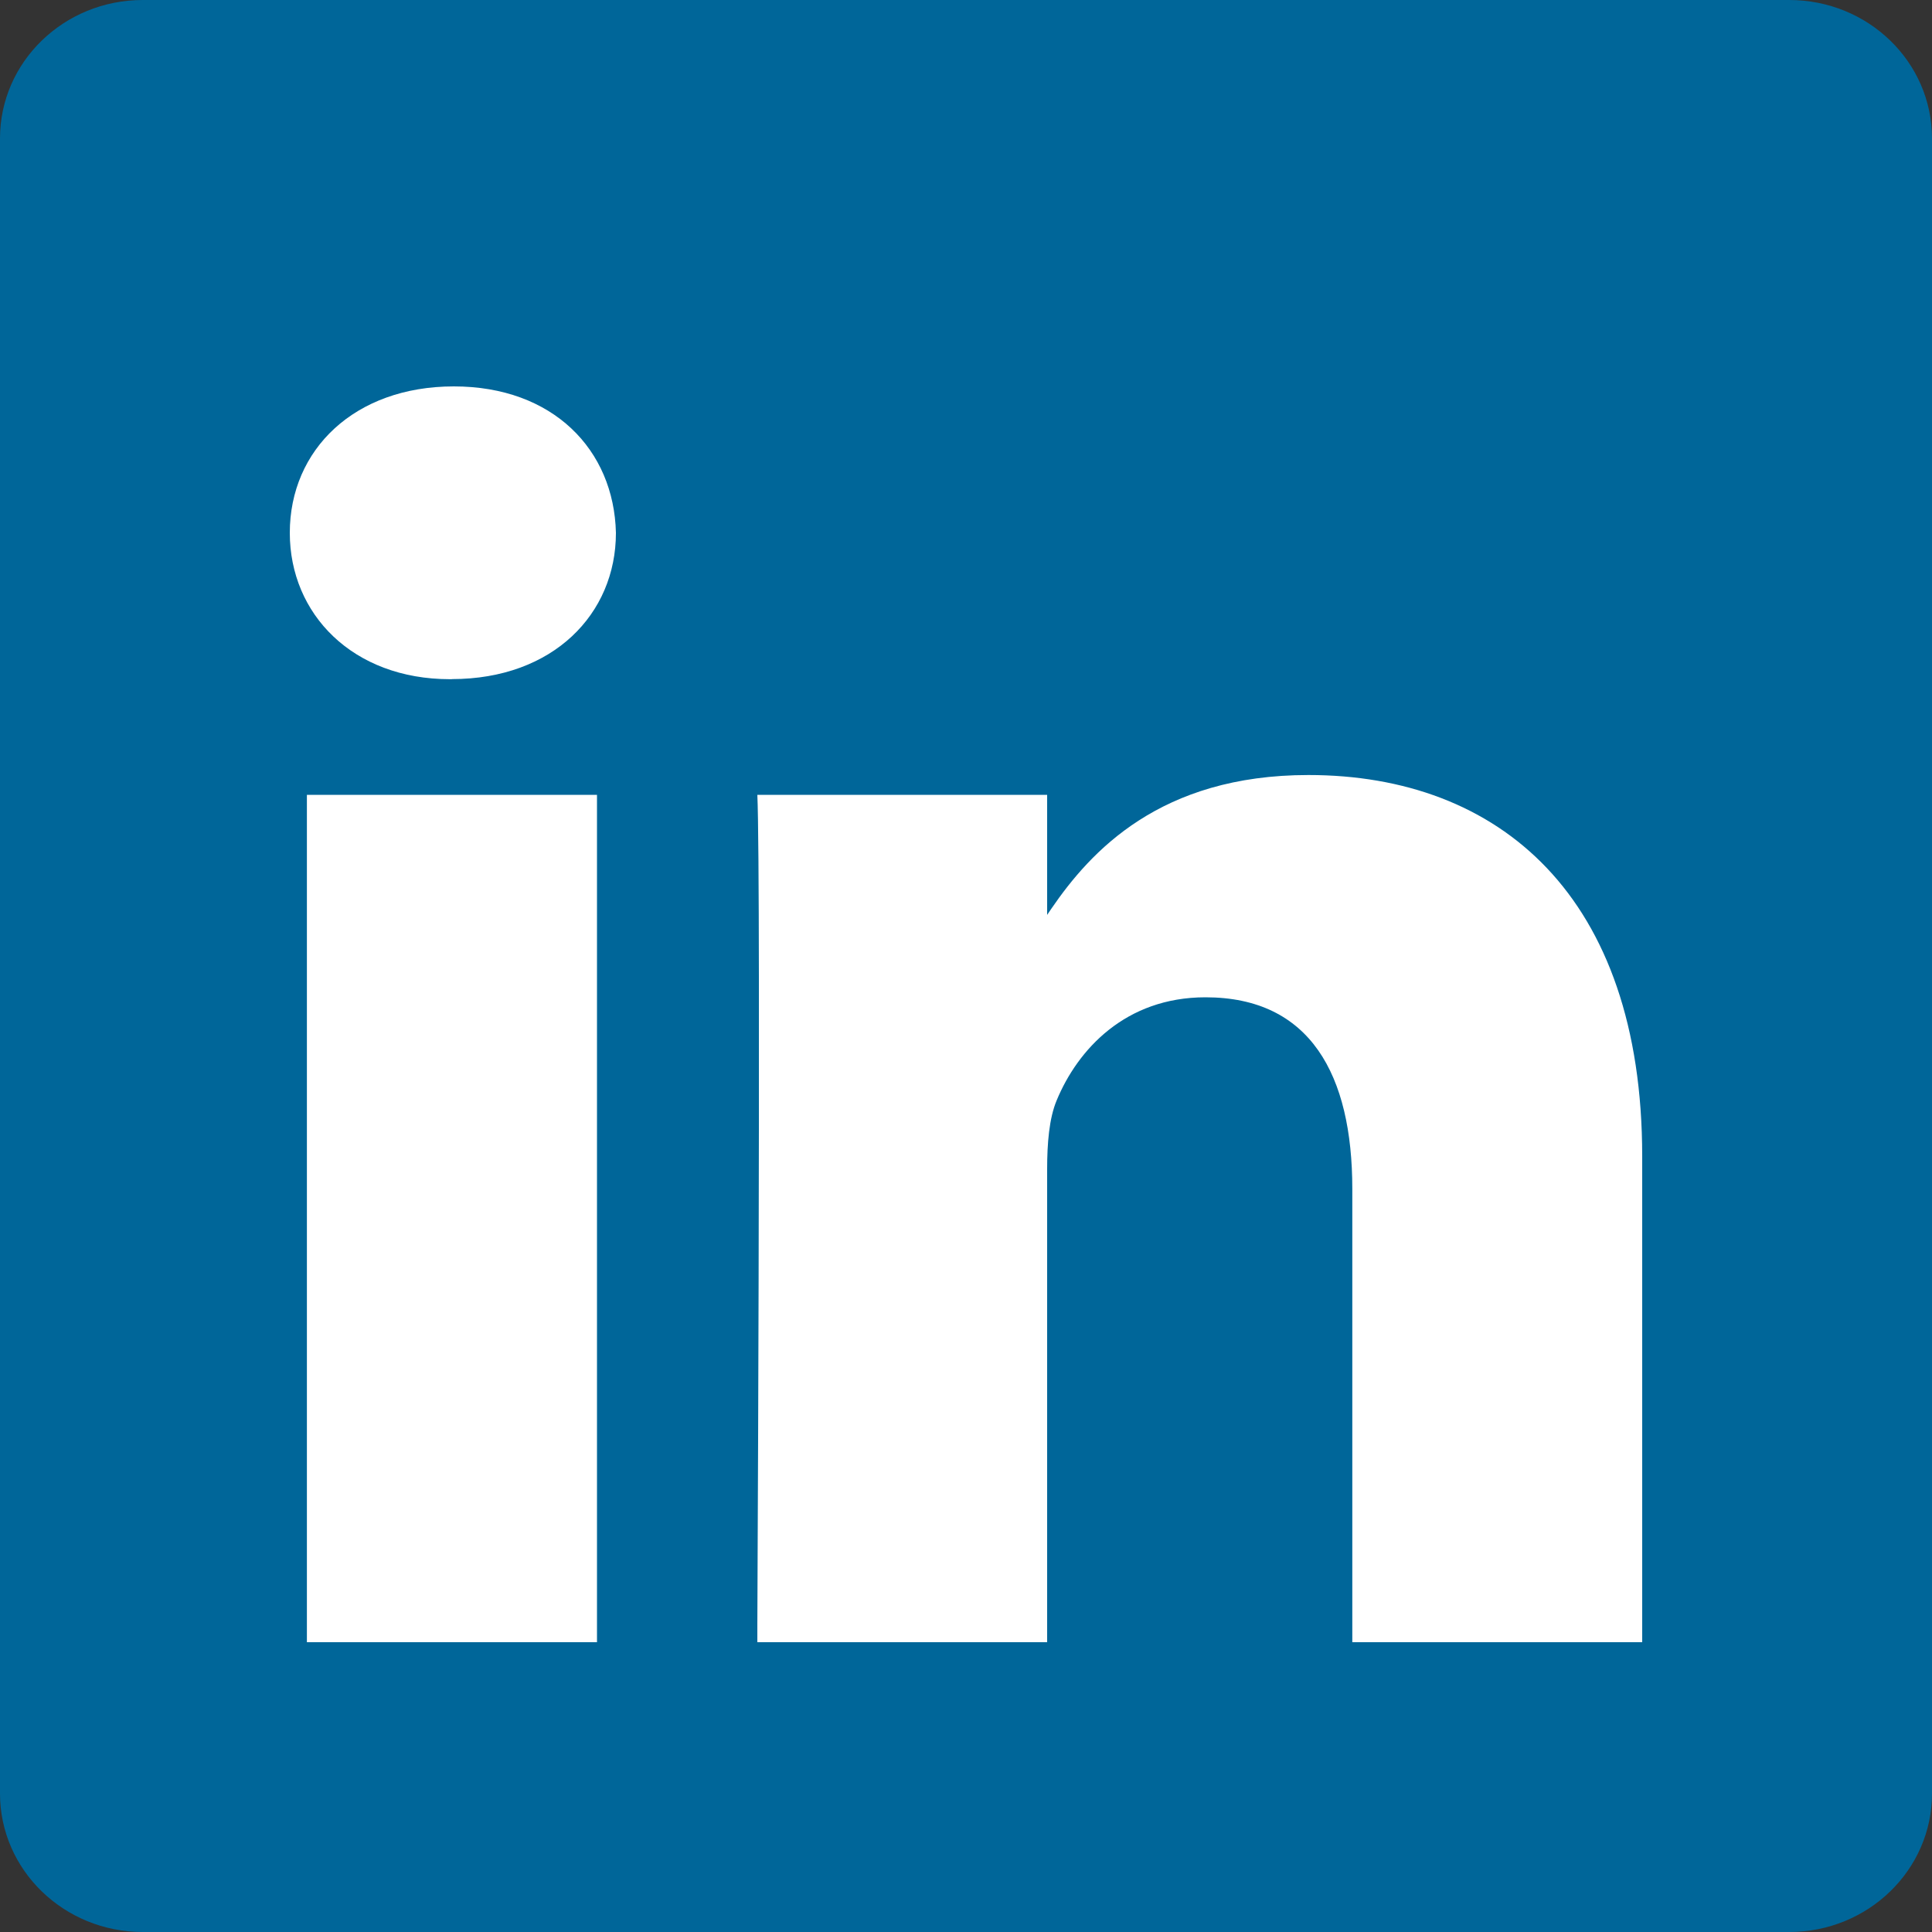 <svg xmlns="http://www.w3.org/2000/svg" width="20" height="20" viewBox="0 0 20 20">
    <rect x="0" y="0" width="20" height="20" fill="#333333" stroke="none"/>
    <g fill="none" fill-rule="evenodd">
        <g>
            <g>
                <g>
                    <g>
                        <path fill="#069" fill-rule="nonzero" d="M0 18.567C0 19.358.662 20 1.478 20h17.044c.816 0 1.478-.642 1.478-1.433V1.433C20 .64 19.338 0 18.522 0H1.478C.662 0 0 .641 0 1.433v17.134z" transform="translate(-556 -256) translate(484 148) translate(56 94) translate(16 14)"/>
                        <path fill="#FFF" d="M4.678 13.97c1.046 0 1.698.673 1.698 1.514-.02.861-.652 1.516-1.678 1.516C3.67 17 3 16.345 3 15.484c0-.841.651-1.515 1.658-1.515h.02zM10.84 4v4.898c0 .263.02.524.099.712.217.524.71 1.066 1.54 1.066 1.086 0 1.52-.804 1.52-1.983V4H17v5.03c0 2.694-1.48 3.947-3.455 3.947-1.538 0-2.257-.793-2.663-1.386l-.042-.062v1.243h-3c.01-.22.015-.946.016-1.893v-1.55c-.002-2.102-.013-4.49-.016-5.151V4h3zM6.18 4v8.772H3.177V4H6.18z" transform="translate(-556 -256) translate(484 148) translate(56 94) translate(16 14) matrix(1 0 0 -1 0 21)"/>
                    </g>
                </g>
            </g>
        </g>
    </g>
</svg>
